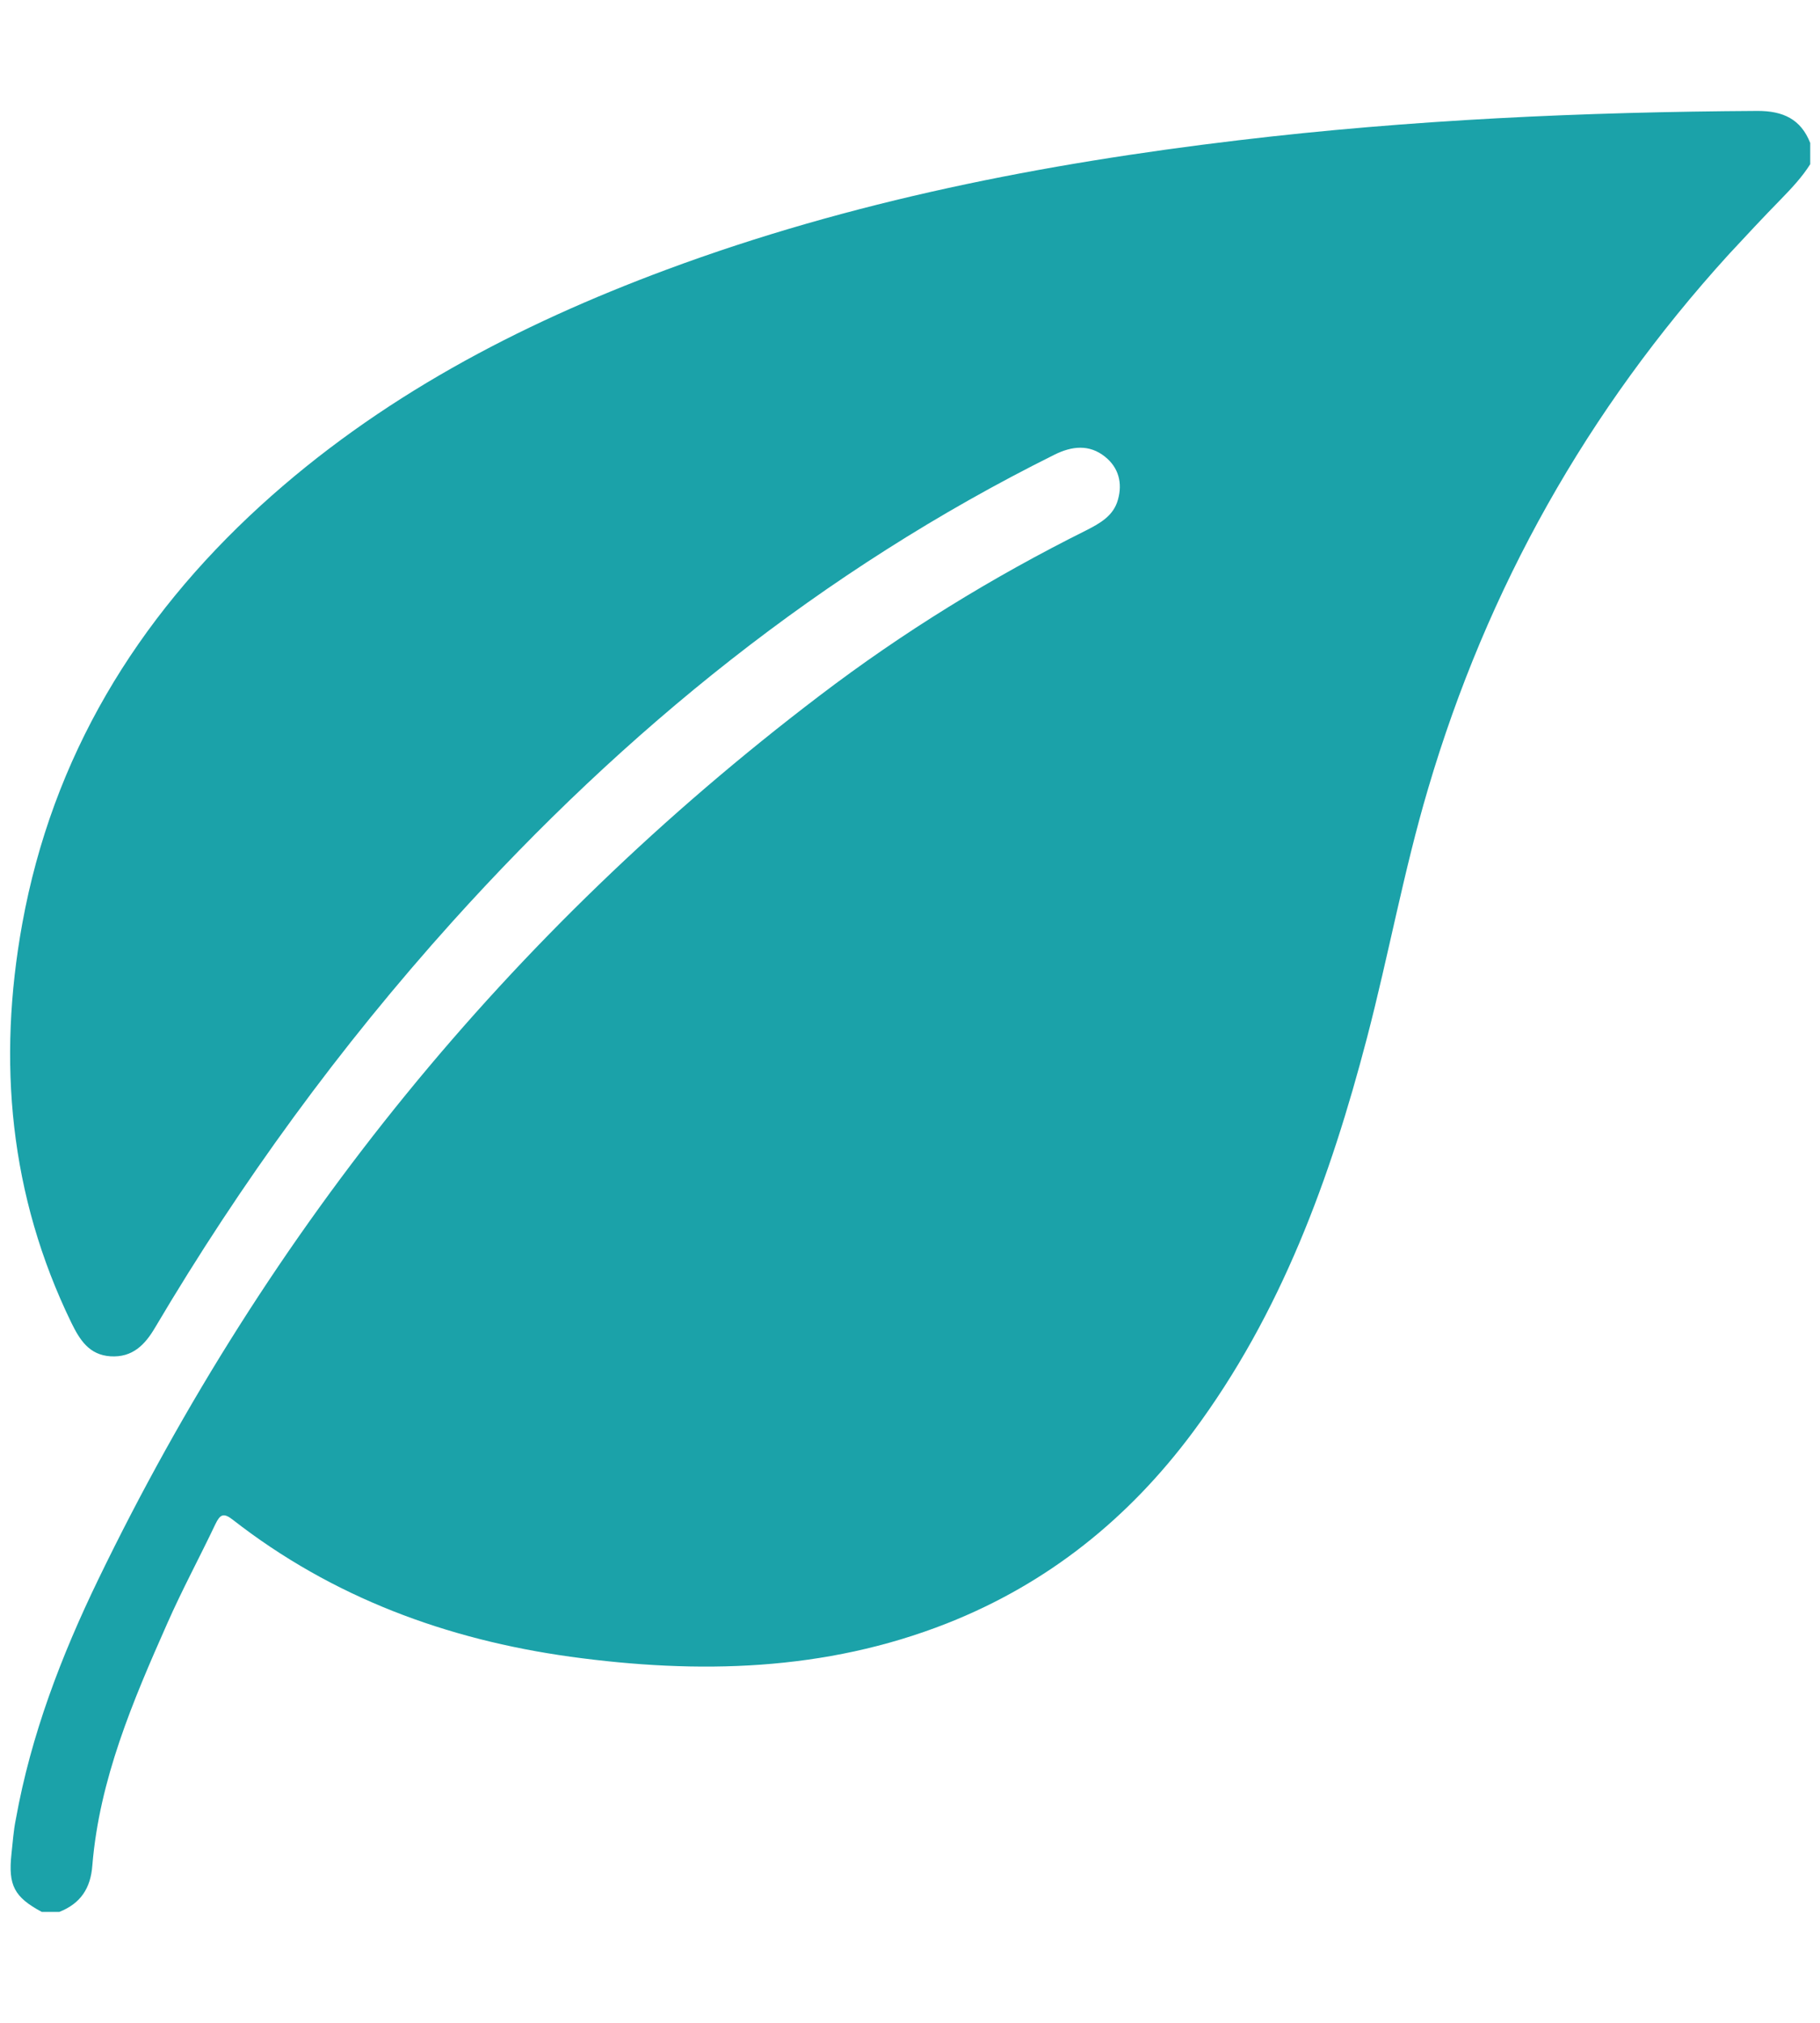 <?xml version="1.0" encoding="UTF-8"?> <svg xmlns="http://www.w3.org/2000/svg" xmlns:xlink="http://www.w3.org/1999/xlink" version="1.1" id="chair-green" x="0px" y="0px" viewBox="0 0 54 60" style="enable-background:new 0 0 54 60;" xml:space="preserve"> <style type="text/css"> .st0{fill:#1BA2A9;} </style> <g> <path class="st0" d="M1.76,56.71c-0.17,0-0.35,0-0.52,0c-0.82-0.44-1-0.79-0.9-1.72c0.04-0.35,0.06-0.69,0.13-1.03 c0.45-2.5,1.35-4.85,2.45-7.12c5.05-10.43,12.16-19.18,21.39-26.2c2.48-1.89,5.13-3.52,7.92-4.91c0.41-0.21,0.81-0.43,0.94-0.91 c0.14-0.49,0.02-0.95-0.38-1.27c-0.47-0.38-0.99-0.32-1.51-0.06c-6.88,3.42-12.73,8.16-17.85,13.84 c-3.35,3.72-6.28,7.74-8.83,12.05c-0.3,0.51-0.67,0.89-1.32,0.85c-0.63-0.04-0.91-0.48-1.16-0.99c-1.84-3.78-2.2-7.76-1.46-11.84 c0.9-4.95,3.38-9.03,7.07-12.4c3.51-3.2,7.63-5.36,12.04-7c5.49-2.04,11.19-3.15,16.98-3.84C41.86,3.55,47,3.32,52.15,3.29 c0.75,0,1.28,0.24,1.56,0.95c0,0.21,0,0.42,0,0.63c-0.24,0.38-0.54,0.7-0.86,1.03C52.32,6.44,51.8,7,51.28,7.56 c-4.18,4.6-7.15,9.87-8.91,15.84c-0.72,2.43-1.17,4.93-1.81,7.38c-1.09,4.17-2.55,8.18-5.16,11.69c-1.91,2.57-4.31,4.5-7.3,5.68 c-3.63,1.43-7.39,1.51-11.18,0.99c-3.67-0.51-7.06-1.76-10.01-4.06c-0.28-0.22-0.38-0.16-0.52,0.13c-0.47,0.99-0.99,1.95-1.43,2.95 c-1.02,2.3-2.01,4.62-2.22,7.17C2.69,56.01,2.39,56.46,1.76,56.71z"></path> </g> </svg> 